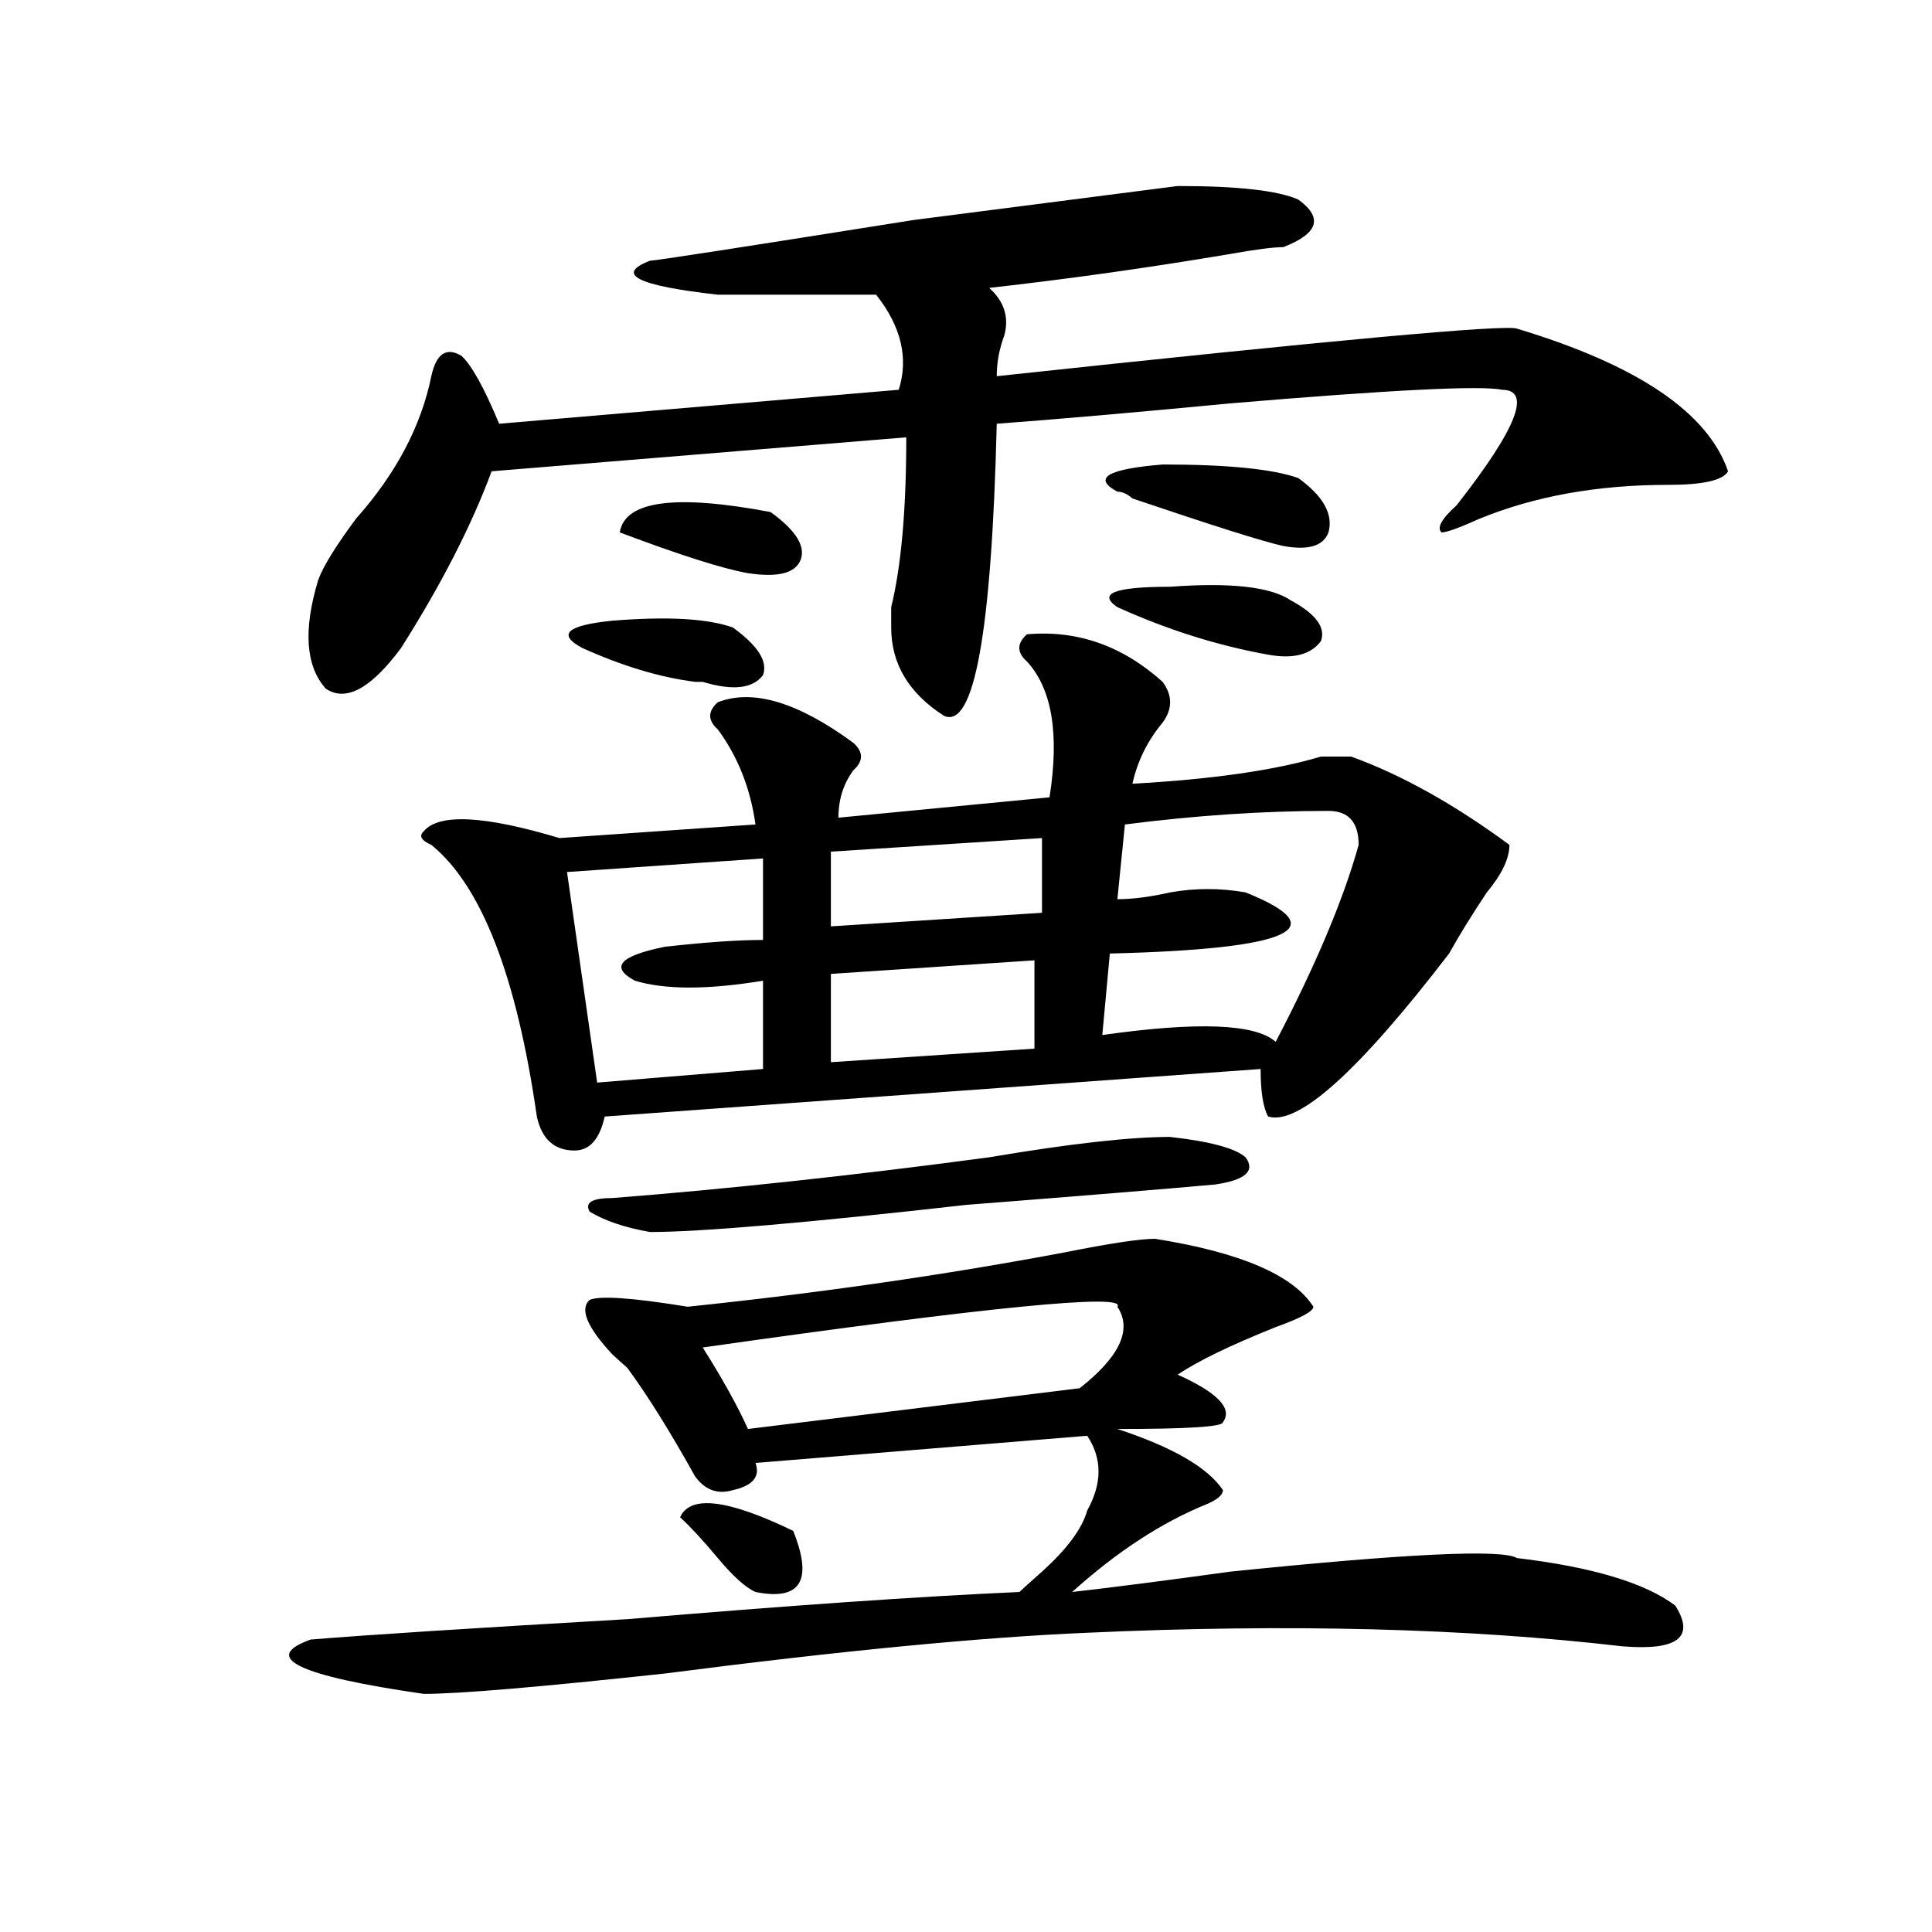<?xml version="1.0" encoding="utf-8"?>
<!-- Generator: Adobe Illustrator 16.0.0, SVG Export Plug-In . SVG Version: 6.00 Build 0)  -->
<!DOCTYPE svg PUBLIC "-//W3C//DTD SVG 1.1//EN" "http://www.w3.org/Graphics/SVG/1.1/DTD/svg11.dtd">
<svg version="1.1" id="图层_1" xmlns="http://www.w3.org/2000/svg" xmlns:xlink="http://www.w3.org/1999/xlink" x="0px" y="0px"
	 width="1000px" height="1000px" viewBox="0 0 1000 1000" enable-background="new 0 0 1000 1000" xml:space="preserve">
<path d="M597.863,641.203c44.206,7.031,71.522,18.786,81.949,35.156c0,2.362-6.524,5.878-19.512,10.547
	c-23.414,9.394-40.365,17.578-50.73,24.609c20.792,9.394,28.597,17.578,23.414,24.609c0,2.362-18.231,3.516-54.633,3.516
	c28.597,9.394,46.828,19.94,54.633,31.641c0,2.362-2.622,4.724-7.805,7.031c-23.414,9.394-46.828,24.609-70.242,45.703
	c20.792-2.362,48.108-5.878,81.949-10.547c91.034-9.339,140.484-11.7,148.289-7.031c39.023,4.669,66.34,12.854,81.949,24.609
	c10.365,16.369,1.28,23.4-27.316,21.094c-80.669-9.394-173.045-11.756-277.066-7.031c-54.633,2.307-127.497,9.338-218.531,21.094
	c-65.06,7.031-106.705,10.547-124.875,10.547c-65.06-9.394-84.571-18.787-58.535-28.125c28.597-2.362,83.229-5.878,163.898-10.547
	c83.229-7.031,150.85-11.756,202.922-14.063c2.561-2.362,6.463-5.878,11.707-10.547c12.987-11.7,20.792-22.247,23.414-31.641
	c7.805-14.063,7.805-26.917,0-38.672l-171.703,14.063c2.561,7.031-1.342,11.755-11.707,14.063c-7.805,2.362-14.329,0-19.512-7.031
	c-13.049-23.401-24.756-42.188-35.121-56.25c-2.622-2.308-5.244-4.669-7.805-7.031c-13.049-14.063-16.951-23.401-11.707-28.125
	c5.183-2.308,22.072-1.153,50.73,3.516c67.62-7.031,132.68-16.37,195.117-28.125C574.449,643.565,590.059,641.203,597.863,641.203z
	 M672.008,103.313c12.987,9.394,10.365,17.578-7.805,24.609c-5.244,0-14.329,1.208-27.316,3.516
	c-41.646,7.031-83.291,12.909-124.875,17.578c7.805,7.031,10.365,15.271,7.805,24.609c-2.622,7.031-3.902,14.063-3.902,21.094
	c174.264-18.731,264.018-26.917,269.262-24.609c62.438,18.786,98.839,43.396,109.266,73.828c-2.622,4.724-13.049,7.031-31.219,7.031
	c-36.463,0-68.962,5.878-97.559,17.578c-10.427,4.724-16.951,7.031-19.512,7.031c-2.622-2.308,0-7.031,7.805-14.063
	c31.219-39.825,39.023-59.766,23.414-59.766c-10.427-2.308-57.255,0-140.484,7.031c-49.45,4.724-89.754,8.239-120.973,10.547
	c-2.622,107.831-11.707,158.203-27.316,151.172c-18.231-11.7-27.316-26.917-27.316-45.703c0-2.308,0-5.823,0-10.547
	c5.183-21.094,7.805-50.372,7.805-87.891l-214.629,17.578c-10.427,28.125-26.036,58.612-46.828,91.406
	c-15.609,21.094-28.658,28.125-39.023,21.094c-10.427-11.7-11.707-30.433-3.902-56.25c2.561-7.031,9.085-17.578,19.512-31.641
	c20.792-23.401,33.779-48.011,39.023-73.828c2.561-11.7,7.805-15.216,15.609-10.547c5.183,4.724,11.707,16.425,19.512,35.156
	l206.824-17.578c5.183-16.37,1.28-32.794-11.707-49.219c-26.036,0-53.353,0-81.949,0c-41.646-4.669-53.353-10.547-35.121-17.578
	c2.561,0,48.108-7.031,136.582-21.094L609.57,96.281C640.789,96.281,661.581,98.644,672.008,103.313z M531.523,328.313
	c25.975-2.308,49.389,5.878,70.242,24.609c5.183,7.031,5.183,14.063,0,21.094c-7.805,9.394-13.049,19.94-15.609,31.641
	c41.584-2.308,74.145-7.031,97.559-14.063c7.805,0,12.987,0,15.609,0c25.975,9.394,53.291,24.609,81.949,45.703
	c0,7.031-3.902,15.271-11.707,24.609c-7.805,11.755-14.329,22.302-19.512,31.641c-46.828,60.974-78.047,89.099-93.656,84.375
	c-2.622-4.669-3.902-12.854-3.902-24.609l-339.504,24.609c-2.622,11.755-7.805,17.578-15.609,17.578
	c-10.427,0-16.951-5.823-19.512-17.578c-10.427-72.62-28.658-119.531-54.633-140.625c-5.244-2.308-6.524-4.669-3.902-7.031
	c7.805-9.339,31.219-8.185,70.242,3.516l101.461-7.031c-2.622-18.731-9.146-35.156-19.512-49.219c-5.244-4.669-5.244-9.339,0-14.063
	c18.17-7.031,41.584,0,70.242,21.094c5.183,4.724,5.183,9.394,0,14.063c-5.244,7.031-7.805,15.271-7.805,24.609l109.266-10.547
	c5.183-32.794,1.28-56.25-11.707-70.313C526.279,337.706,526.279,333.036,531.523,328.313z M394.941,444.328l-101.461,7.031
	l15.609,108.984l85.852-7.031v-45.703c-28.658,4.724-50.73,4.724-66.34,0c-13.049-7.031-7.805-12.854,15.609-17.578
	c20.792-2.308,37.682-3.516,50.73-3.516V444.328z M301.285,335.344c-13.049-7.031-7.805-11.7,15.609-14.063
	c28.597-2.308,49.389-1.153,62.438,3.516c12.987,9.394,18.17,17.578,15.609,24.609c-5.244,7.031-15.609,8.239-31.219,3.516h-3.902
	C341.589,350.614,322.077,344.737,301.285,335.344z M605.668,588.469c20.792,2.362,33.779,5.878,39.023,10.547
	c5.183,7.031,0,11.755-15.609,14.063c-26.036,2.362-68.962,5.878-128.777,10.547c-83.291,9.394-137.924,14.063-163.898,14.063
	c-13.049-2.308-23.414-5.823-31.219-10.547c-2.622-4.669,1.28-7.031,11.707-7.031c59.815-4.669,124.875-11.7,195.117-21.094
	C553.596,591.984,584.814,588.469,605.668,588.469z M320.797,275.578c2.561-16.37,28.597-19.886,78.047-10.547
	c12.987,9.394,18.17,17.578,15.609,24.609c-2.622,7.031-11.707,9.394-27.316,7.031C374.088,294.364,352.016,287.333,320.797,275.578
	z M352.016,785.344c5.183-11.7,24.694-9.339,58.535,7.031c10.365,25.763,3.902,36.31-19.512,31.641
	c-5.244-2.362-11.707-8.24-19.512-17.578C363.723,797.099,357.198,790.067,352.016,785.344z M578.352,676.359
	c5.183-7.031-66.34,0-214.629,21.094c10.365,16.425,18.17,30.487,23.414,42.188l171.703-21.094
	C579.632,702.177,586.156,688.114,578.352,676.359z M539.328,433.781l-109.266,7.031v38.672l109.266-7.031V433.781z
	 M535.426,497.063l-105.363,7.031v45.703l105.363-7.031V497.063z M687.617,419.719c-33.841,0-68.962,2.362-105.363,7.031
	l-3.902,38.672c7.805,0,16.89-1.153,27.316-3.516c12.987-2.308,25.975-2.308,39.023,0c46.828,18.786,23.414,29.333-70.242,31.641
	l-3.902,42.188c49.389-7.031,79.327-5.823,89.754,3.516c20.792-39.825,35.121-73.828,42.926-101.953
	C703.227,425.597,697.982,419.719,687.617,419.719z M578.352,254.484c-13.049-7.031-5.244-11.7,23.414-14.063
	c33.779,0,57.193,2.362,70.242,7.031c12.987,9.394,18.17,18.786,15.609,28.125c-2.622,7.031-10.427,9.394-23.414,7.031
	c-10.427-2.308-36.463-10.547-78.047-24.609C583.534,255.692,580.912,254.484,578.352,254.484z M578.352,314.25
	c-10.427-7.031-1.342-10.547,27.316-10.547c31.219-2.308,52.011,0,62.438,7.031c12.987,7.031,18.17,14.063,15.609,21.094
	c-5.244,7.031-14.329,9.394-27.316,7.031C630.362,334.19,604.326,326.005,578.352,314.25z"/>
</svg>
